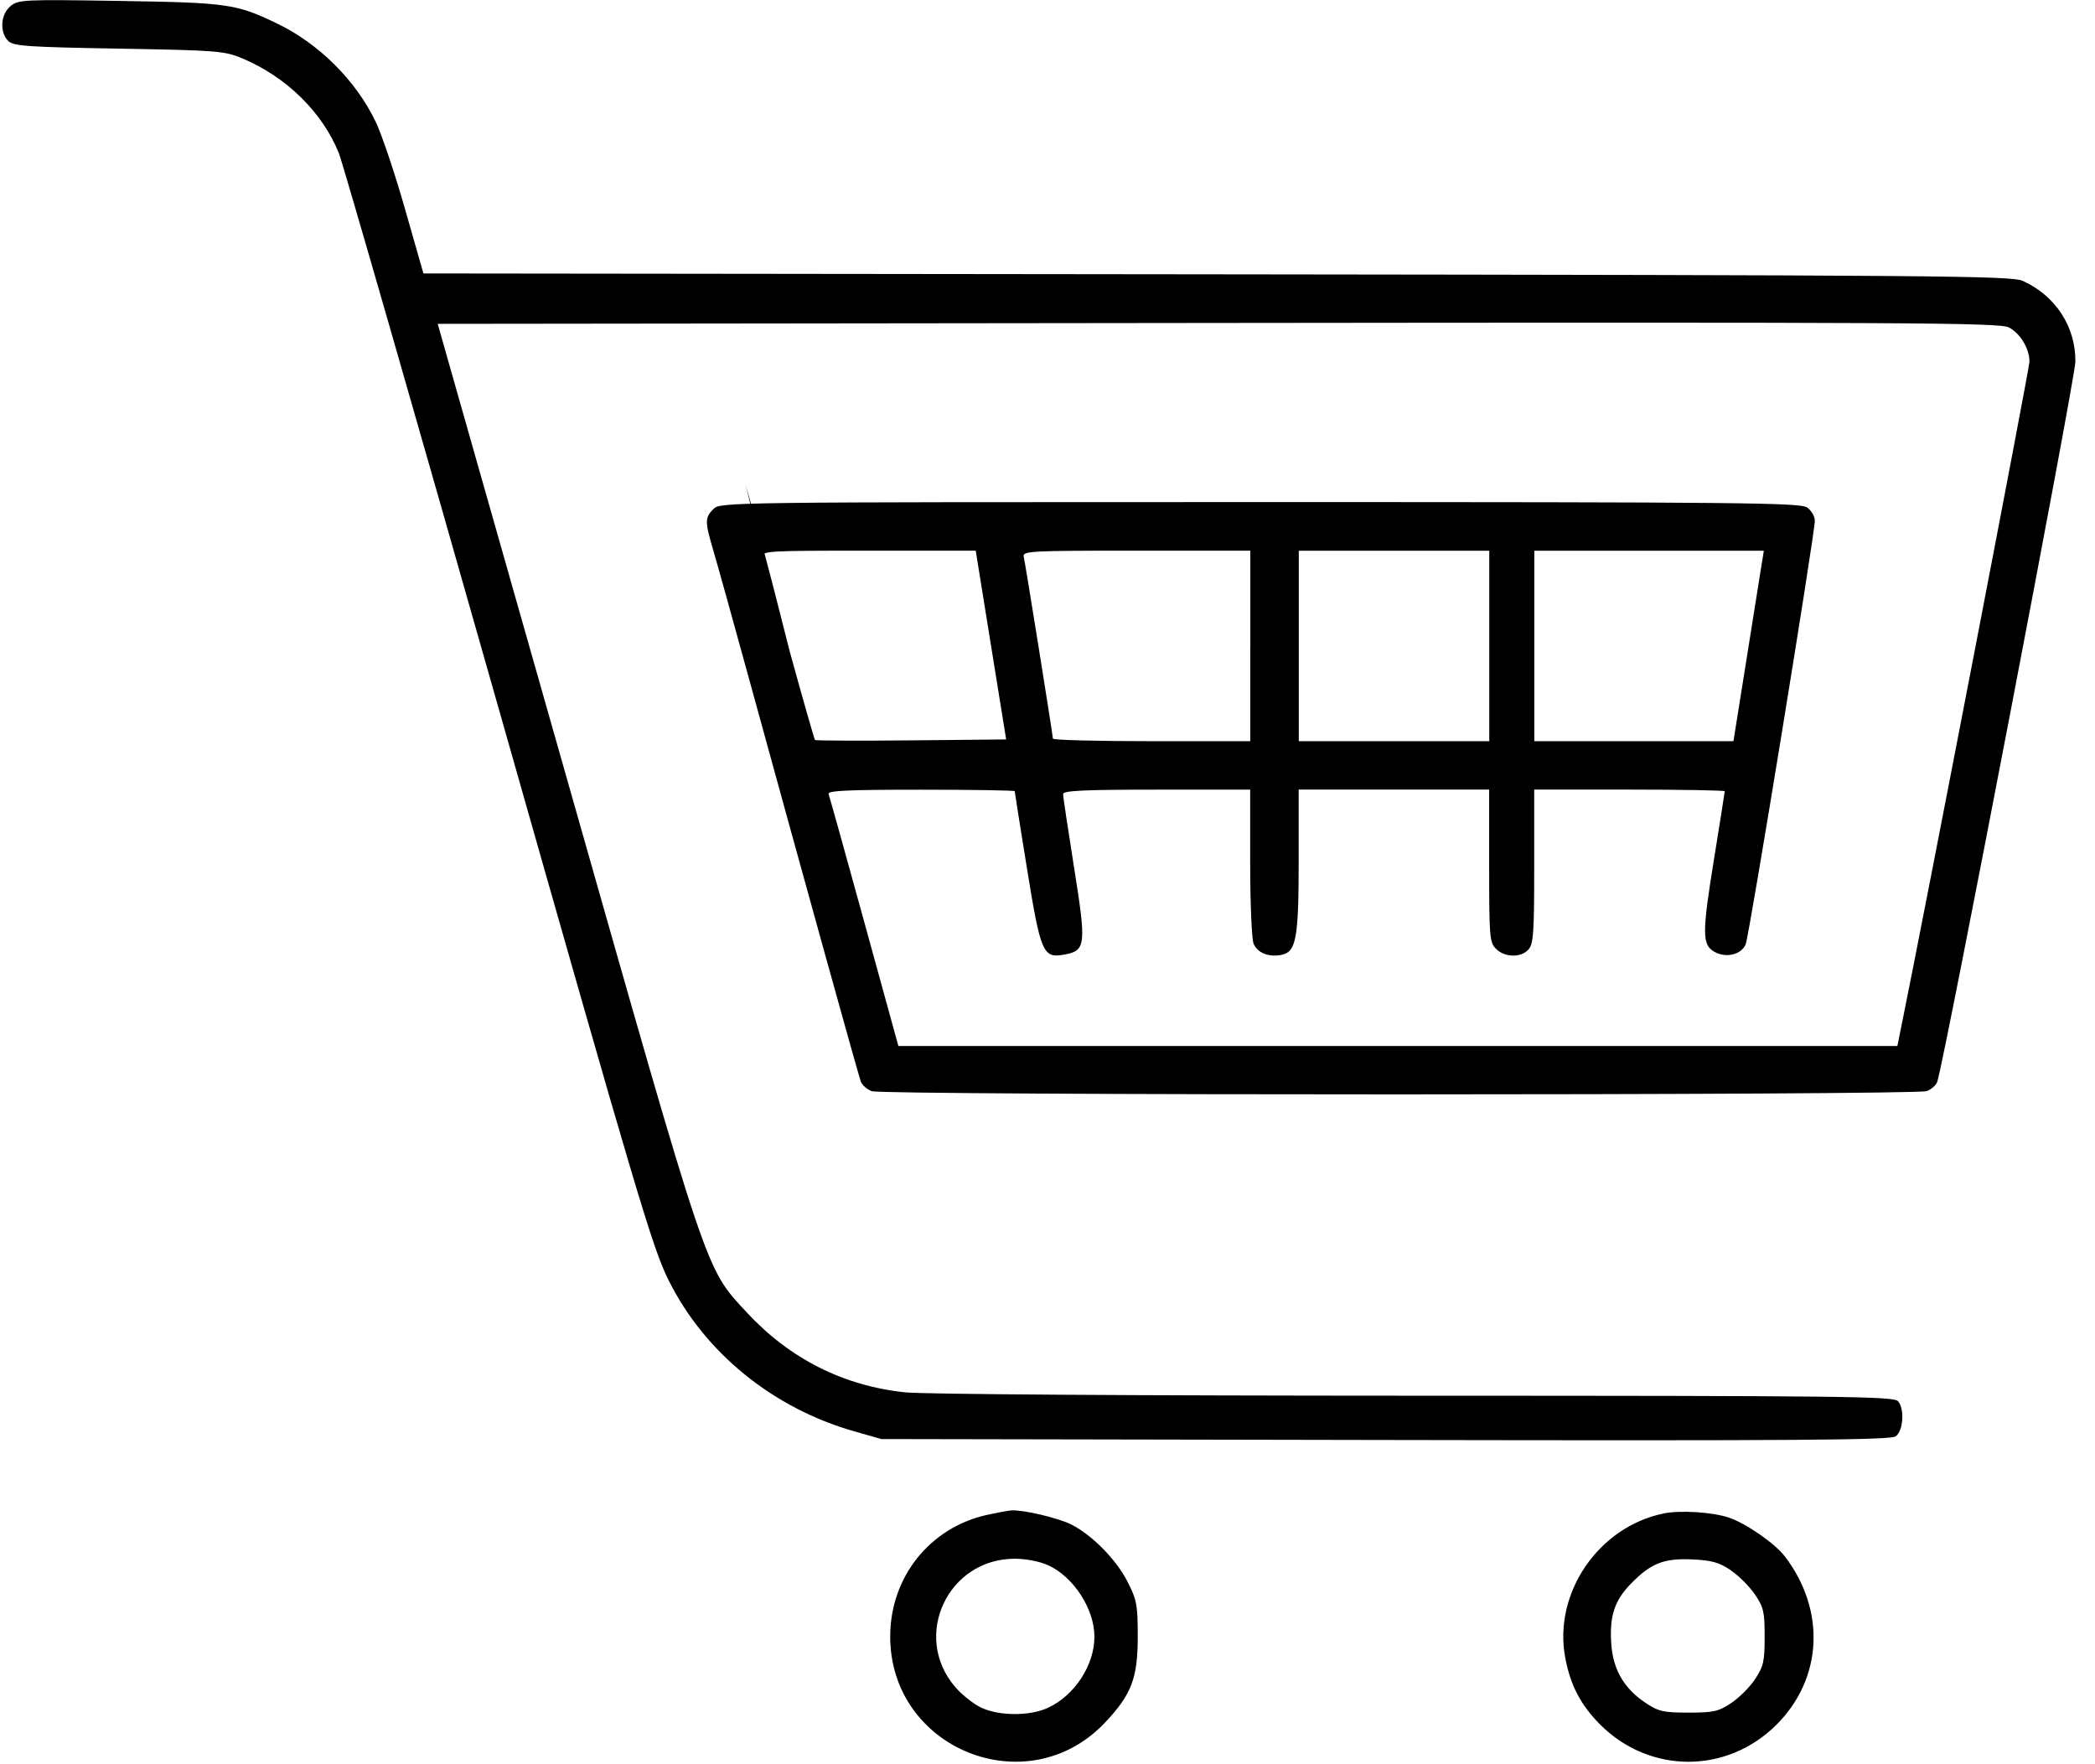 <?xml version="1.0" encoding="UTF-8"?>
<svg xmlns="http://www.w3.org/2000/svg" height="32" viewBox="0 0 38 32" width="38">
  <path d="m.192.11c-.181.147-.203.472-.044.632.094.094.329.111 2.005.14 1.797.032 1.916.041 2.242.177.799.335 1.455.979 1.752 1.721.072.181 1.376 4.711 2.897 10.067 2.529 8.907 2.792 9.792 3.086 10.38.654 1.31 1.891 2.315 3.365 2.735l.492.14 9.142.017c7.509.014 9.163.002 9.256-.066.137-.1.164-.491.044-.636-.075-.09-.91-.1-8.76-.101-5.099-.001-8.913-.026-9.25-.061-1.122-.118-2.096-.61-2.875-1.451-.757-.817-.676-.576-3.267-9.7l-2.338-8.23 14.156-.016c12.56-.014 14.177-.005 14.341.08.208.108.375.385.375.623 0 .119-1.898 9.966-2.329 12.082l-.067.33h-18.12l-.618-2.246c-.34-1.235-.631-2.281-.648-2.324-.024-.062.332-.079 1.673-.079.937 0 1.703.012 1.703.027s.1.644.222 1.398c.251 1.549.29 1.638.686 1.564.383-.072.393-.171.167-1.588-.109-.684-.198-1.279-.197-1.323.001-.061.383-.079 1.697-.079h1.696v1.315c0 .723.027 1.387.061 1.475.067.175.293.261.53.201.245-.062.289-.322.289-1.713v-1.279h3.455v1.382c0 1.298.007 1.39.126 1.508.157.157.45.162.587.011.09-.1.104-.3.104-1.508v-1.393h1.728c.95 0 1.728.014 1.728.03s-.086.561-.191 1.209c-.223 1.374-.222 1.578.007 1.705.207.116.483.05.563-.135.064-.148 1.255-7.445 1.255-7.687 0-.078-.063-.185-.14-.239-.125-.087-1.17-.098-9.926-.098-9.702 0-9.787.001-9.912.126-.156.156-.156.229-.003.747.068.228.348 1.235.623 2.237 1.054 3.841 2.012 7.292 2.054 7.402.024.063.113.141.197.173.207.079 18.931.077 19.138-.001.086-.033.171-.11.191-.173.143-.461 2.501-12.754 2.504-13.055.007-.636-.358-1.197-.954-1.468-.205-.093-1.488-.104-14.617-.119l-14.393-.016-.335-1.173c-.184-.645-.424-1.359-.534-1.585-.36-.746-1.028-1.411-1.783-1.774-.745-.359-.89-.379-2.863-.411-1.735-.028-1.83-.023-1.974.093zm17.782 11.59.276 1.712-1.722.017c-.947.009-1.732.006-1.745-.007s-.22-.738-.46-1.611c-.473-1.879-.635-2.449-.8-3.018l.326 1.313c-.036-.113.034-.118 1.906-.118h1.943zm4.704.016v1.728h-1.79c-.985 0-1.79-.021-1.79-.046 0-.058-.496-3.153-.529-3.3-.023-.103.106-.11 2.043-.11h2.067v1.728zm4.335 0v1.728h-3.455v-3.455h3.455v1.728zm4.947-1.523c-.018.112-.141.89-.275 1.728l-.243 1.523h-3.612v-3.455h4.163l-.032.204zm-14.056 17.284c-1.04.231-1.757 1.13-1.757 2.206-.001 2.046 2.492 3.046 3.895 1.563.483-.511.595-.805.595-1.563 0-.57-.017-.662-.184-.991-.203-.401-.639-.845-1.019-1.039-.232-.118-.869-.269-1.086-.257-.054.003-.254.04-.444.082zm12.262-.023c-1.175.245-1.992 1.444-1.776 2.608.093.505.282.865.636 1.22.898.898 2.3.898 3.198 0 .836-.836.897-2.072.151-3.051-.179-.234-.702-.598-1.012-.703-.302-.102-.888-.139-1.196-.075zm-11.159.934c.467.212.845.796.844 1.302-.001.518-.363 1.068-.848 1.289-.327.149-.867.148-1.197-.001-.14-.064-.357-.235-.482-.381-.788-.92-.134-2.324 1.082-2.324.202 0 .452.048.6.116zm12.383.092c.144.097.342.294.44.438.159.234.178.316.178.769 0 .448-.02.537-.173.769-.095.144-.291.34-.435.435-.232.154-.32.173-.773.173s-.542-.02-.773-.173c-.397-.262-.599-.61-.629-1.084-.032-.498.06-.775.355-1.079.361-.372.597-.466 1.11-.443.357.016.489.053.702.195z"></path>
</svg>
